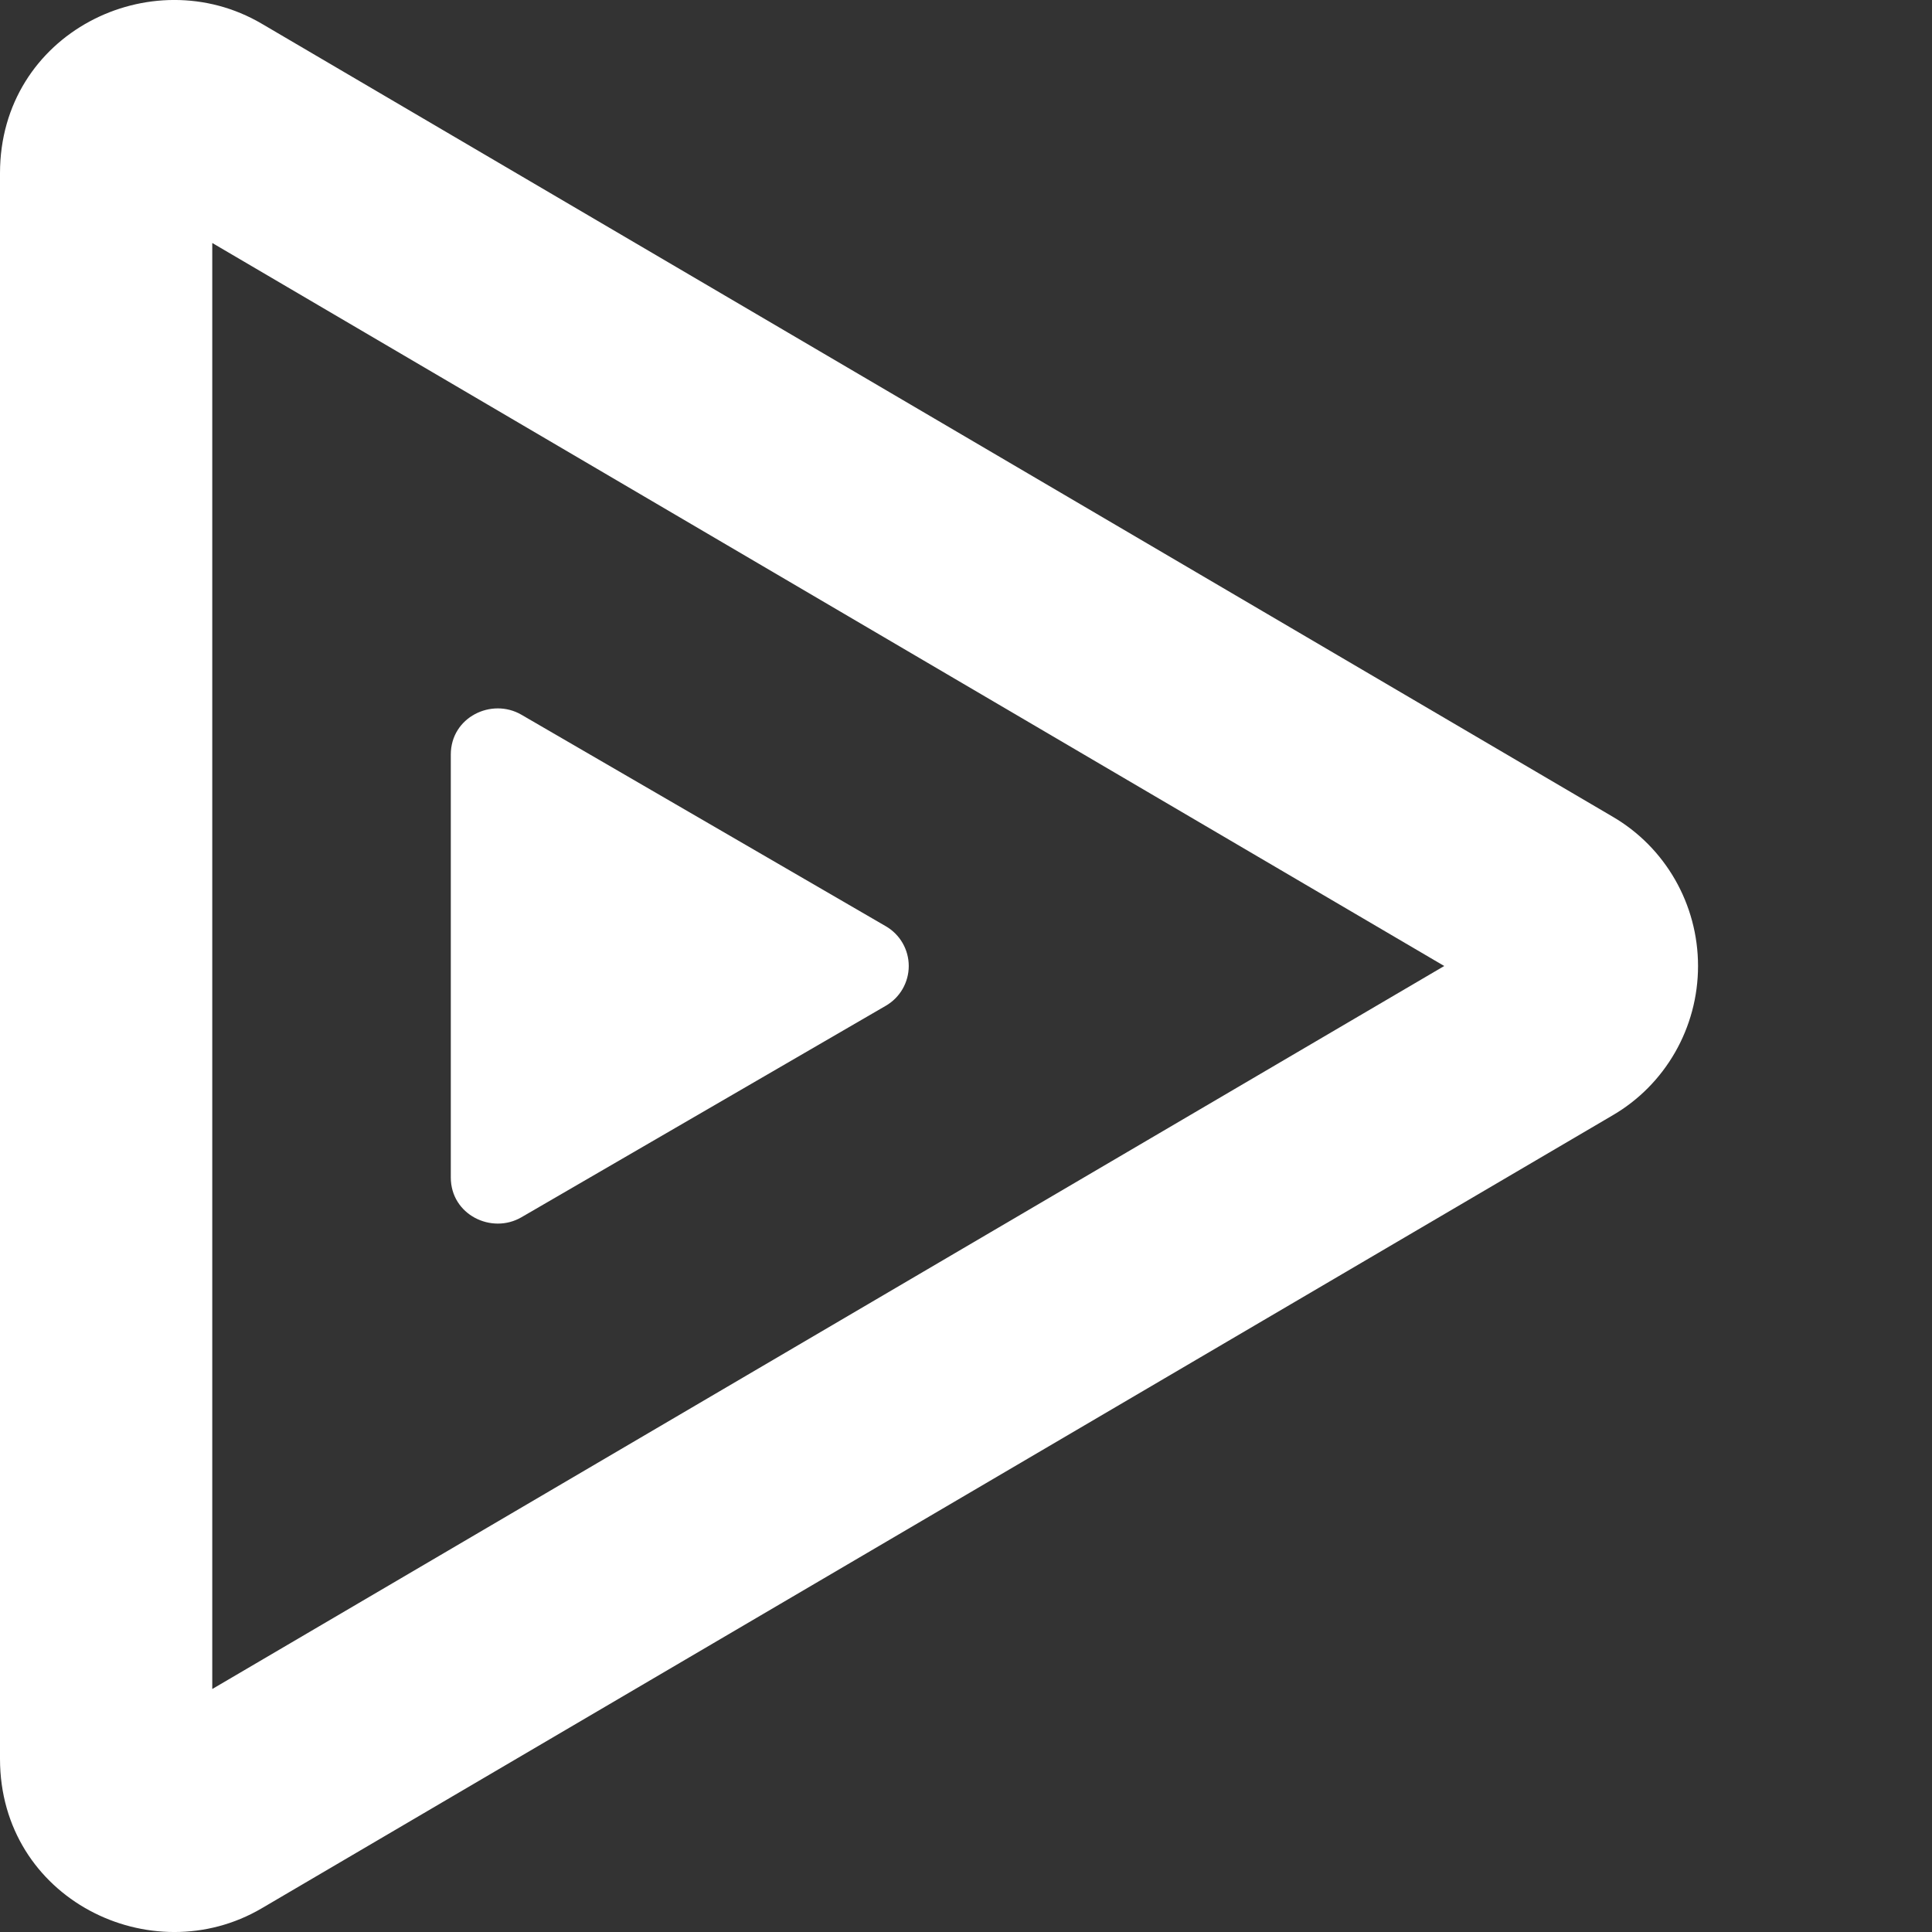 <svg width="30" height="30" viewBox="0 0 30 30" fill="none" xmlns="http://www.w3.org/2000/svg">
<rect x="0" y="0" width="30" height="30" fill="#333333" stroke="none"/>
<path d="M22.426 15L3.296 3.773V26.227L22.426 15ZM25.037 12.679C25.859 13.156 26.367 14.041 26.367 15C26.367 15.959 25.859 16.844 25.037 17.321L4.064 29.632C2.35 30.639 0 29.488 0 27.311V2.689C0 0.512 2.35 -0.639 4.064 0.368L25.037 12.679Z" fill="white"/>
<path d="M13.752 14.381C13.974 14.508 14.111 14.744 14.111 15C14.111 15.256 13.974 15.492 13.752 15.619L8.096 18.902C7.634 19.17 7 18.863 7 18.283V11.717C7 11.136 7.634 10.83 8.096 11.098L13.752 14.381Z" fill="white"/>
</svg>
